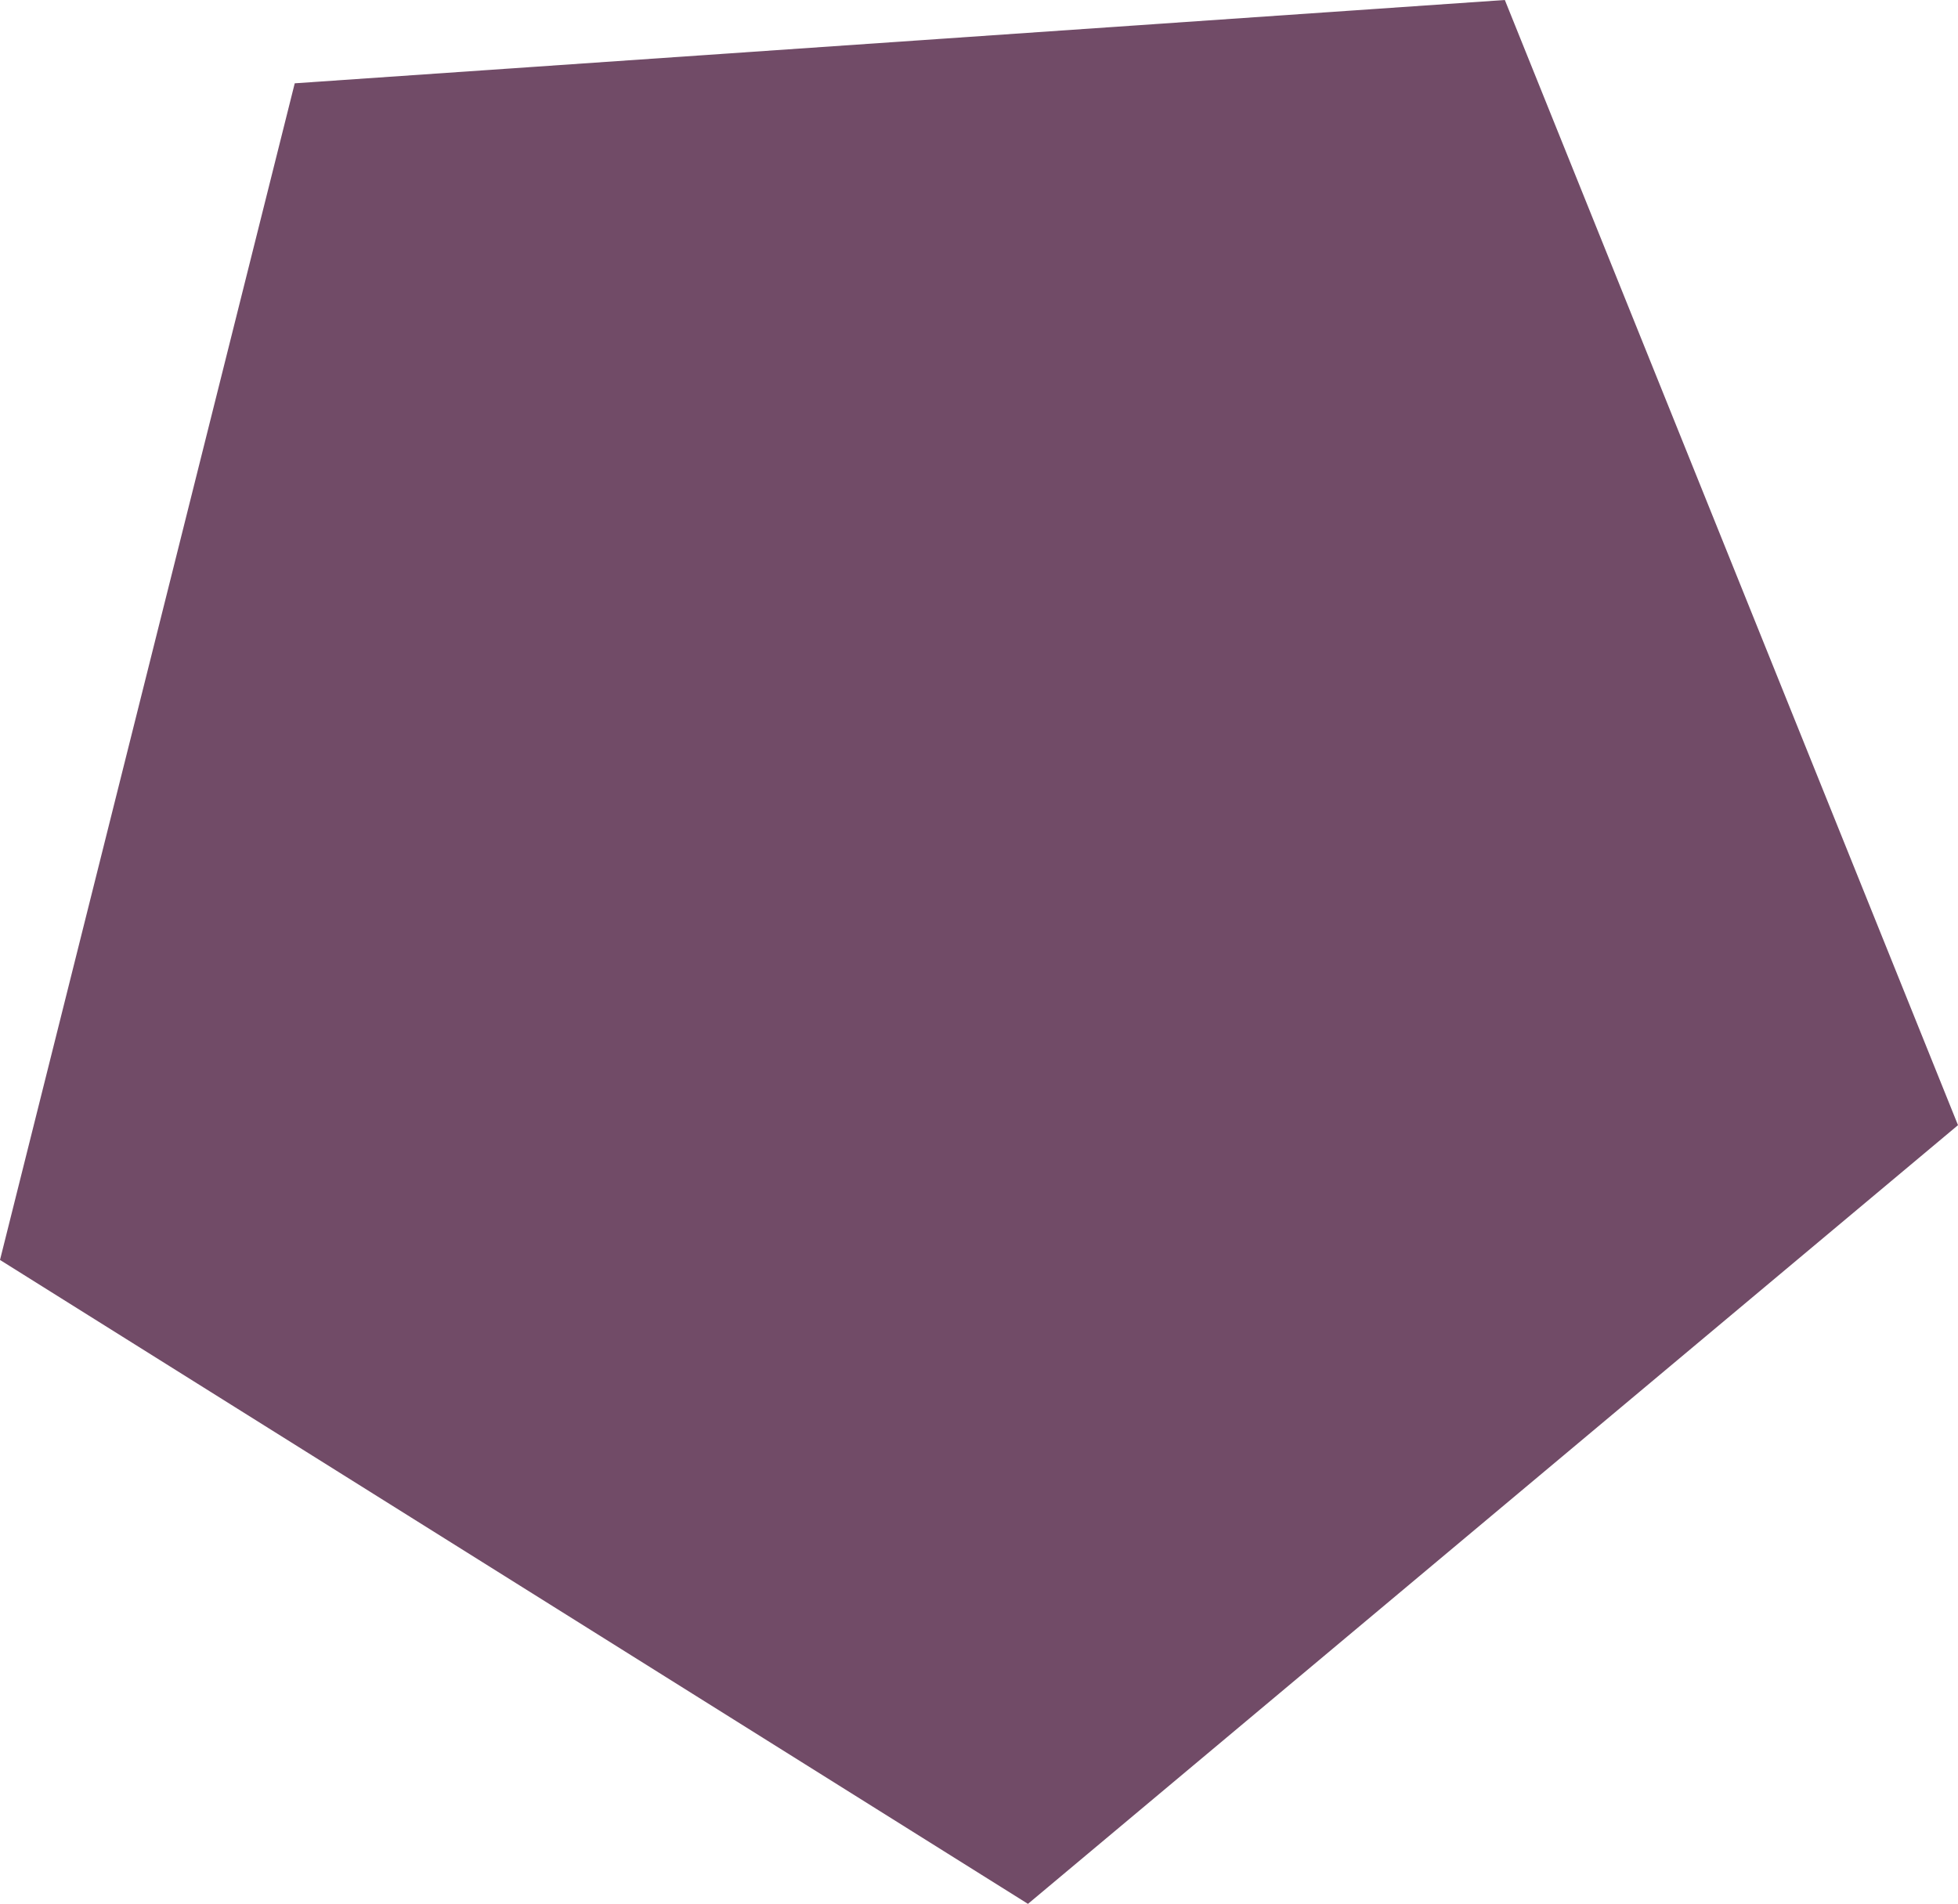 <?xml version="1.0" encoding="UTF-8"?>
<svg id="Calque_2" data-name="Calque 2" xmlns="http://www.w3.org/2000/svg" viewBox="0 0 880.75 856.38">
  <defs>
    <style>
      .cls-1 {
        fill: #714b67;
      }
    </style>
  </defs>
  <g id="Graphic_Elements" data-name="Graphic Elements">
    <polygon class="cls-1" points="132.58 37.47 0 566.74 462.4 856.38 880.75 506.11 676.91 0 132.58 37.47"/>
  </g>
</svg>
